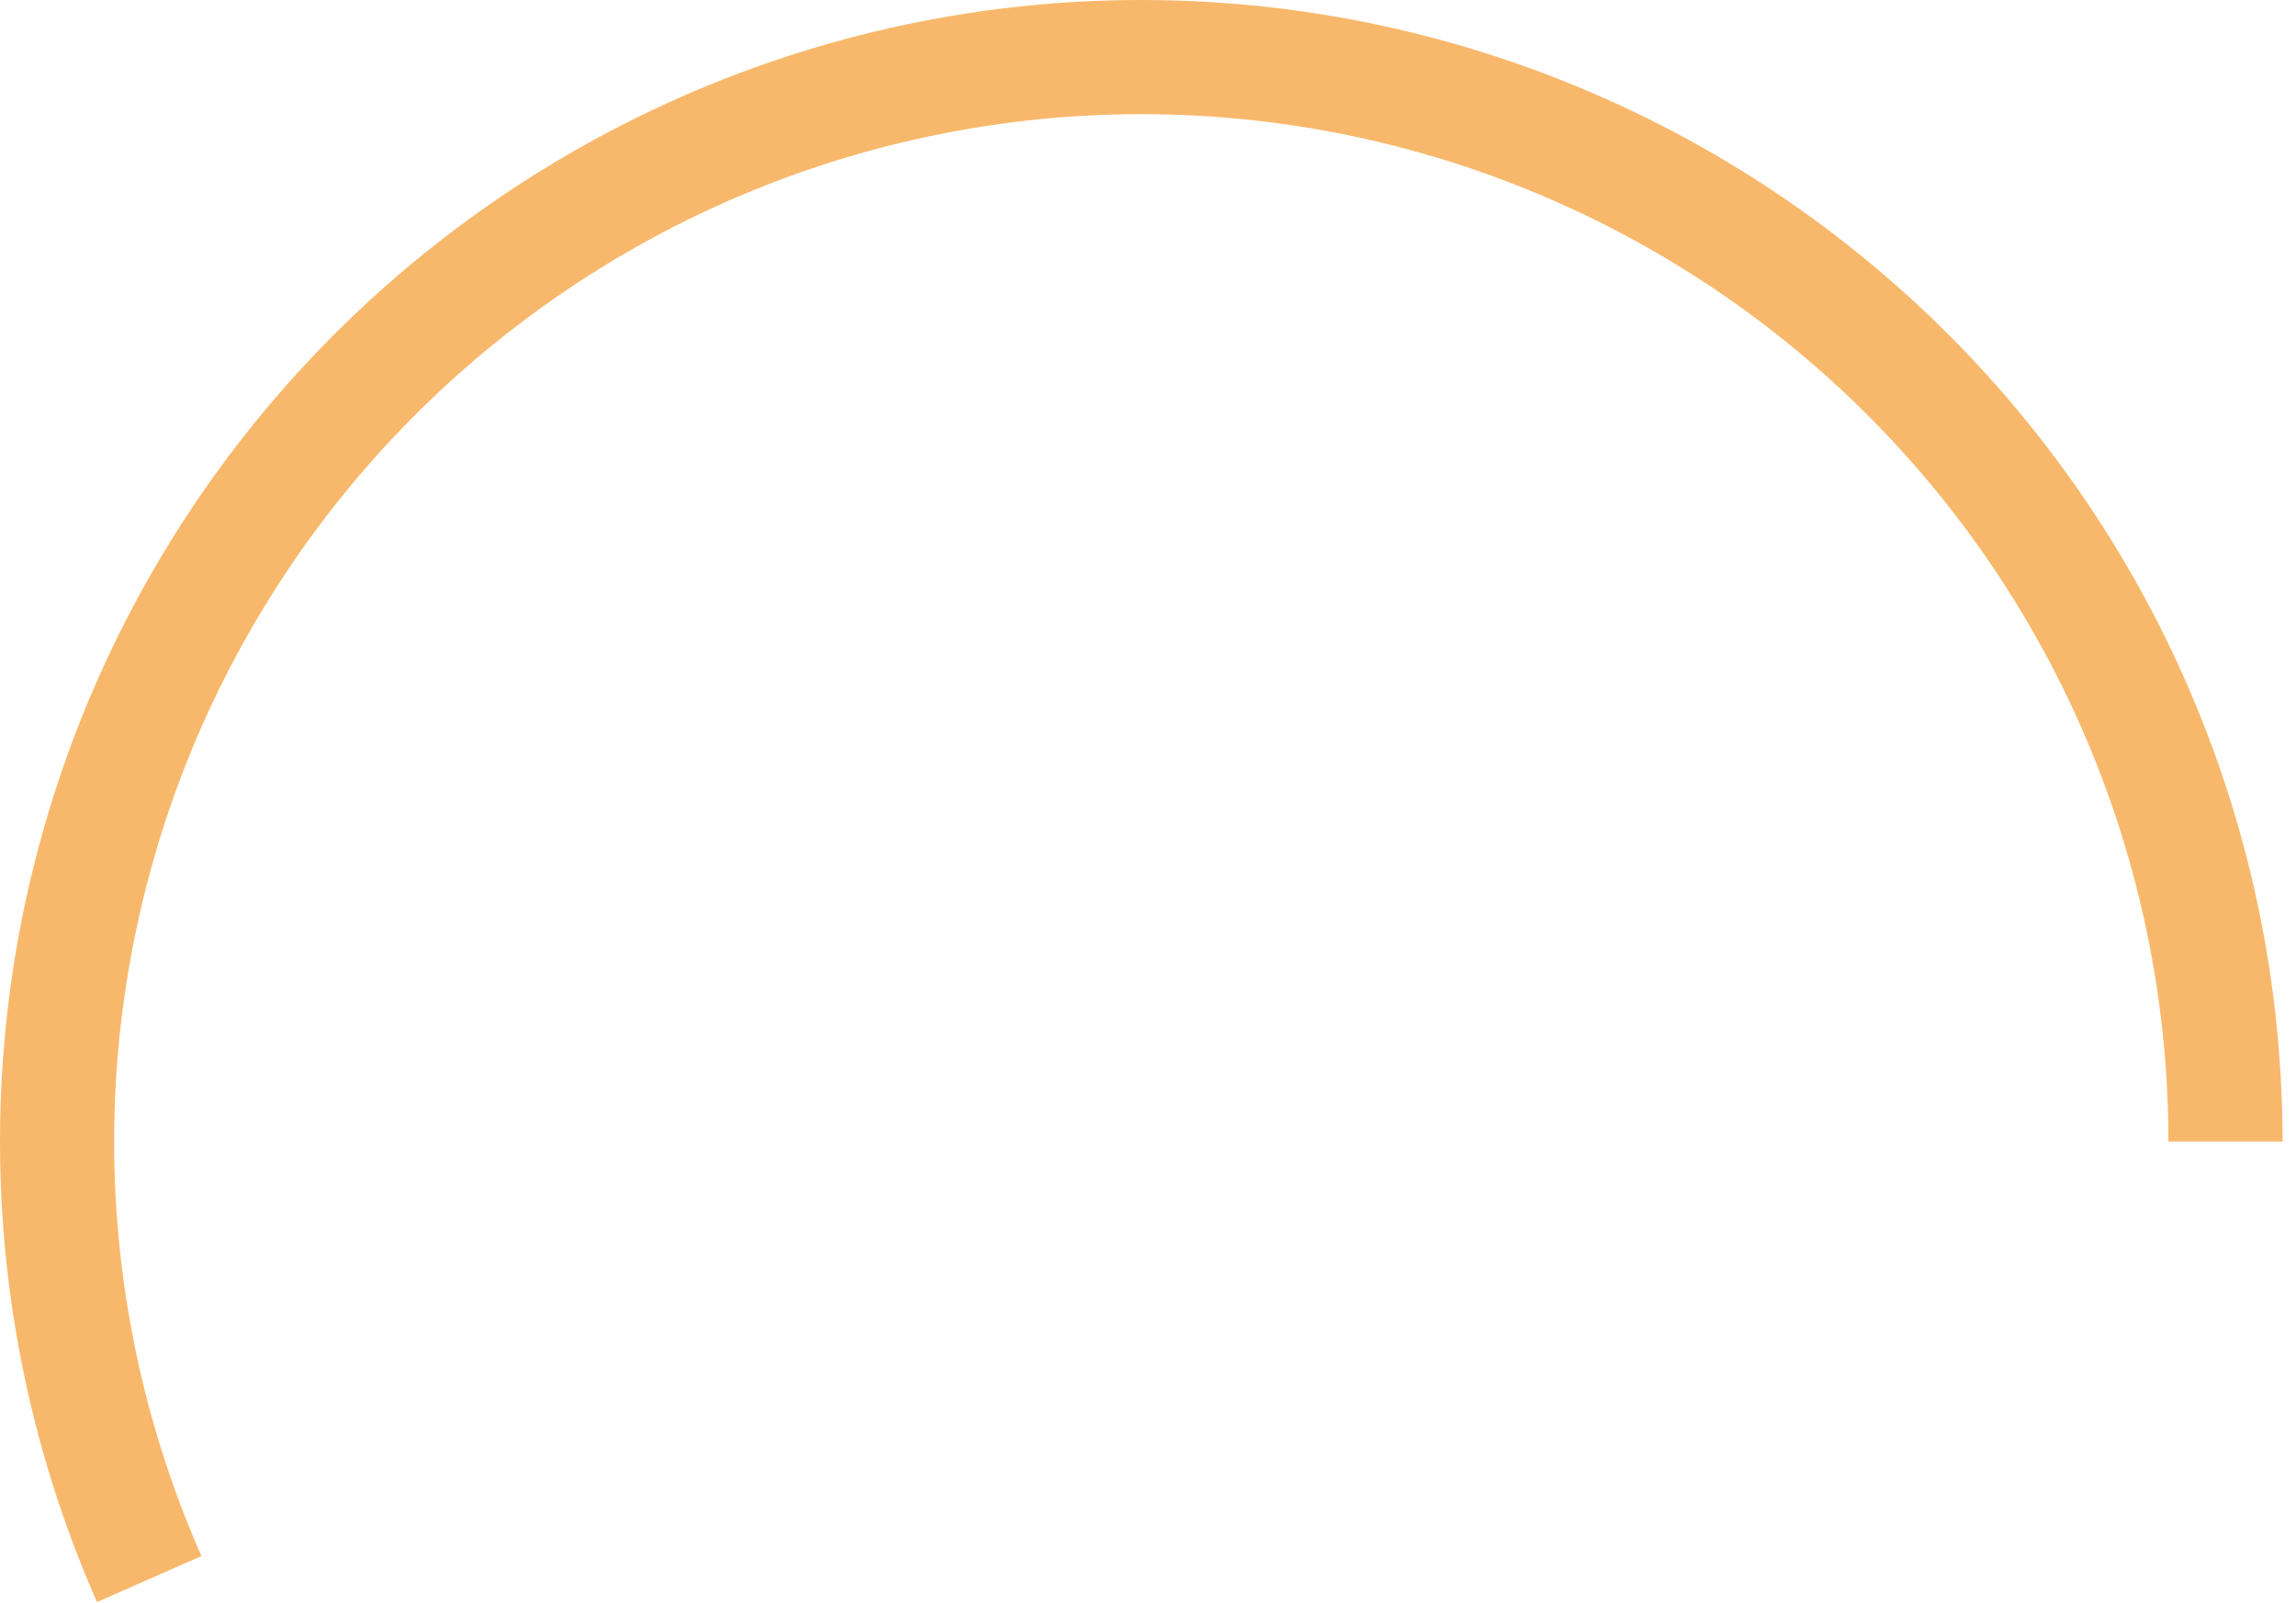 <?xml version="1.0" encoding="utf-8"?>
<svg xmlns="http://www.w3.org/2000/svg" fill="none" height="100%" overflow="visible" preserveAspectRatio="none" style="display: block;" viewBox="0 0 139 97" width="100%">
<path d="M138.187 69.094C138.187 58.812 135.892 48.659 131.47 39.376C127.048 30.094 120.609 21.915 112.624 15.437C104.64 8.959 95.309 4.345 85.315 1.931C75.32 -0.483 64.912 -0.636 54.851 1.484C44.79 3.603 35.328 7.942 27.157 14.183C18.985 20.424 12.309 28.41 7.616 37.558C2.923 46.707 0.332 56.788 0.03 67.066C-0.272 77.343 1.724 87.559 5.872 96.967L12.194 94.18C8.461 85.712 6.665 76.518 6.936 67.269C7.208 58.019 9.54 48.946 13.764 40.712C17.988 32.478 23.996 25.291 31.35 19.674C38.705 14.057 47.22 10.152 56.275 8.245C65.33 6.337 74.697 6.475 83.693 8.647C92.688 10.82 101.085 14.973 108.271 20.803C115.458 26.633 121.252 33.994 125.232 42.348C129.213 50.702 131.278 59.84 131.278 69.094H138.187Z" fill="#F8B86B" id="Ellipse 3233"/>
</svg>